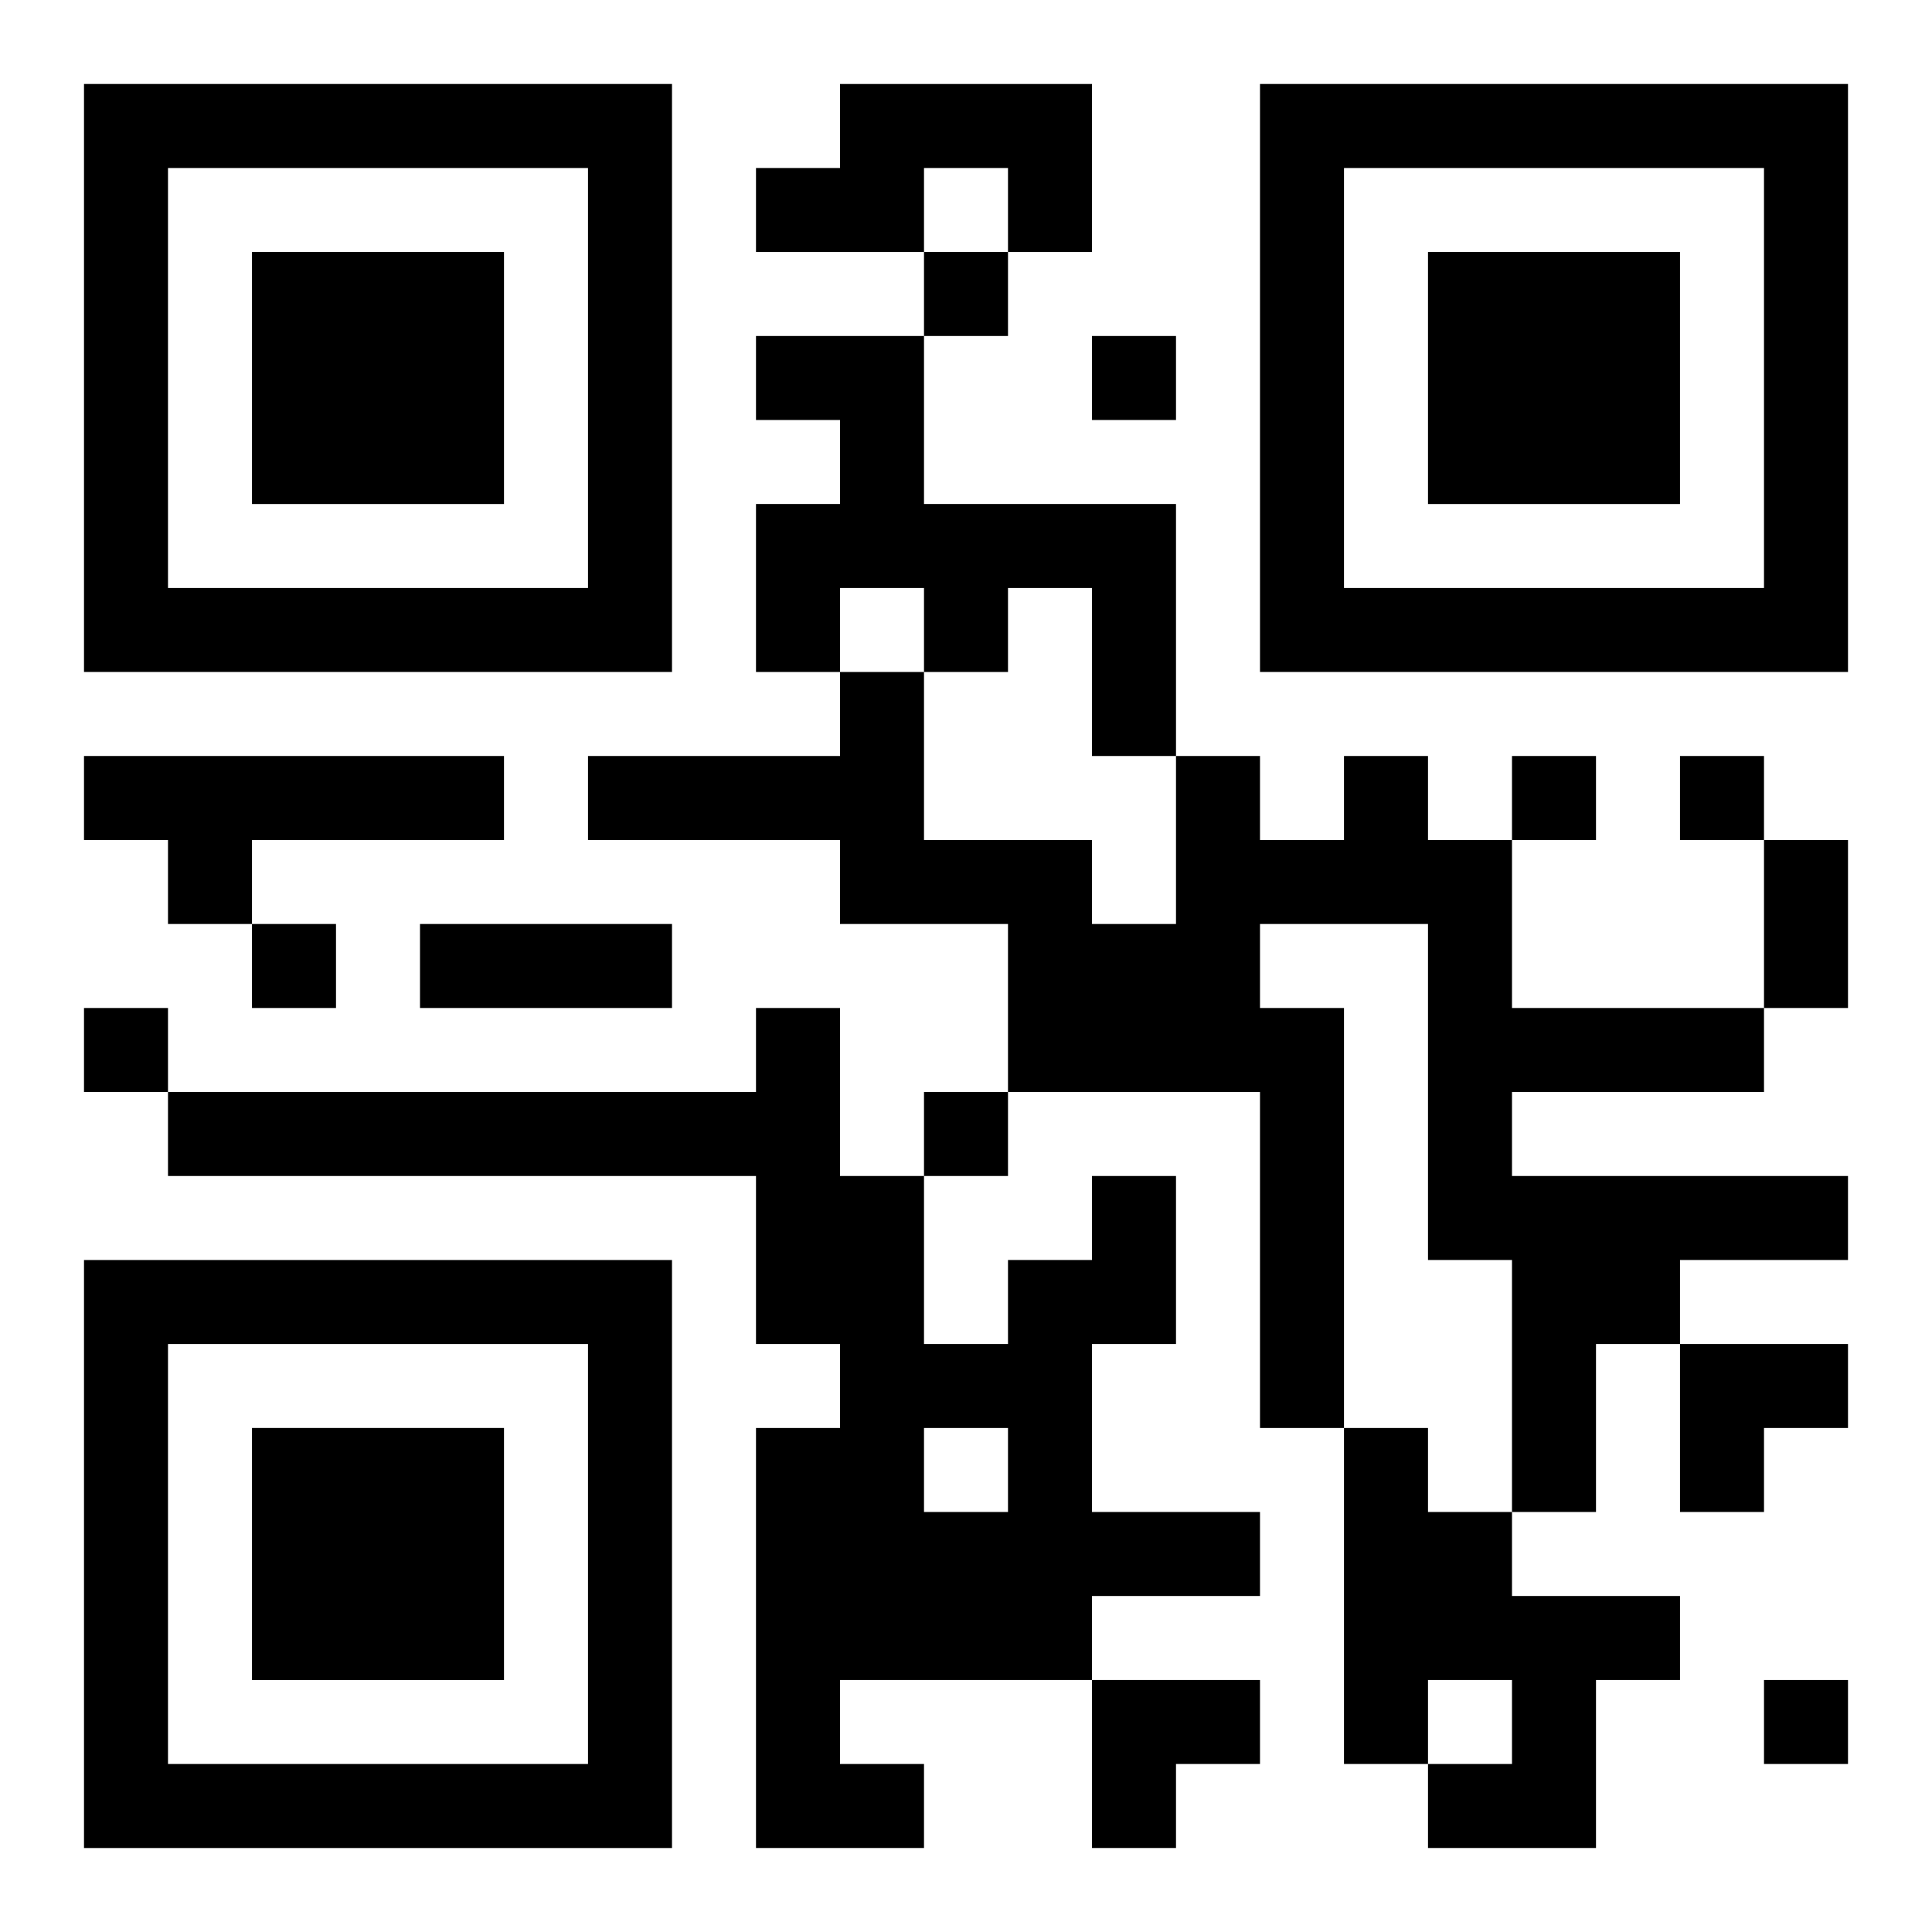 <?xml version="1.0" encoding="UTF-8"?>
<svg width="250" height="250" baseProfile="full" version="1.1" viewBox="-1 -1 23 23" xmlns="http://www.w3.org/2000/svg" xmlns:xlink="http://www.w3.org/1999/xlink"><symbol id="a"><path d="m0 7v7h7v-7h-7zm1 1h5v5h-5v-5zm1 1v3h3v-3h-3z"/></symbol><use y="-7" xlink:href="#a"/><use y="7" xlink:href="#a"/><use x="14" y="-7" xlink:href="#a"/><path d="m9 0h3v2h-1v-1h-1v1h-2v-1h1v-1m-1 3h2v2h3v3h-1v-2h-1v1h-1v-1h-1v1h-1v-2h1v-1h-1v-1m-8 5h5v1h-3v1h-1v-1h-1v-1m15 0h1v1h1v2h3v1h-3v1h4v1h-2v1h-1v2h-1v-3h-1v-4h-2v1h1v5h-1v-4h-3v-2h-2v-1h-3v-1h3v-1h1v2h2v1h1v-2h1v1h1v-1m-3 5h1v2h-1v2h2v1h-2v1h-3v1h1v1h-2v-5h1v-1h-1v-2h-7v-1h7v-1h1v2h1v2h1v-1h1v-1m-2 3v1h1v-1h-1m5 0h1v1h1v1h2v1h-1v2h-2v-1h1v-1h-1v1h-1v-4m-5-14v1h1v-1h-1m2 1v1h1v-1h-1m5 5v1h1v-1h-1m2 0v1h1v-1h-1m-17 2v1h1v-1h-1m-2 1v1h1v-1h-1m10 1v1h1v-1h-1m10 7v1h1v-1h-1m0-10h1v2h-1v-2m-16 1h3v1h-3v-1m15 5h2v1h-1v1h-1zm-7 4h2v1h-1v1h-1z"/></svg>

